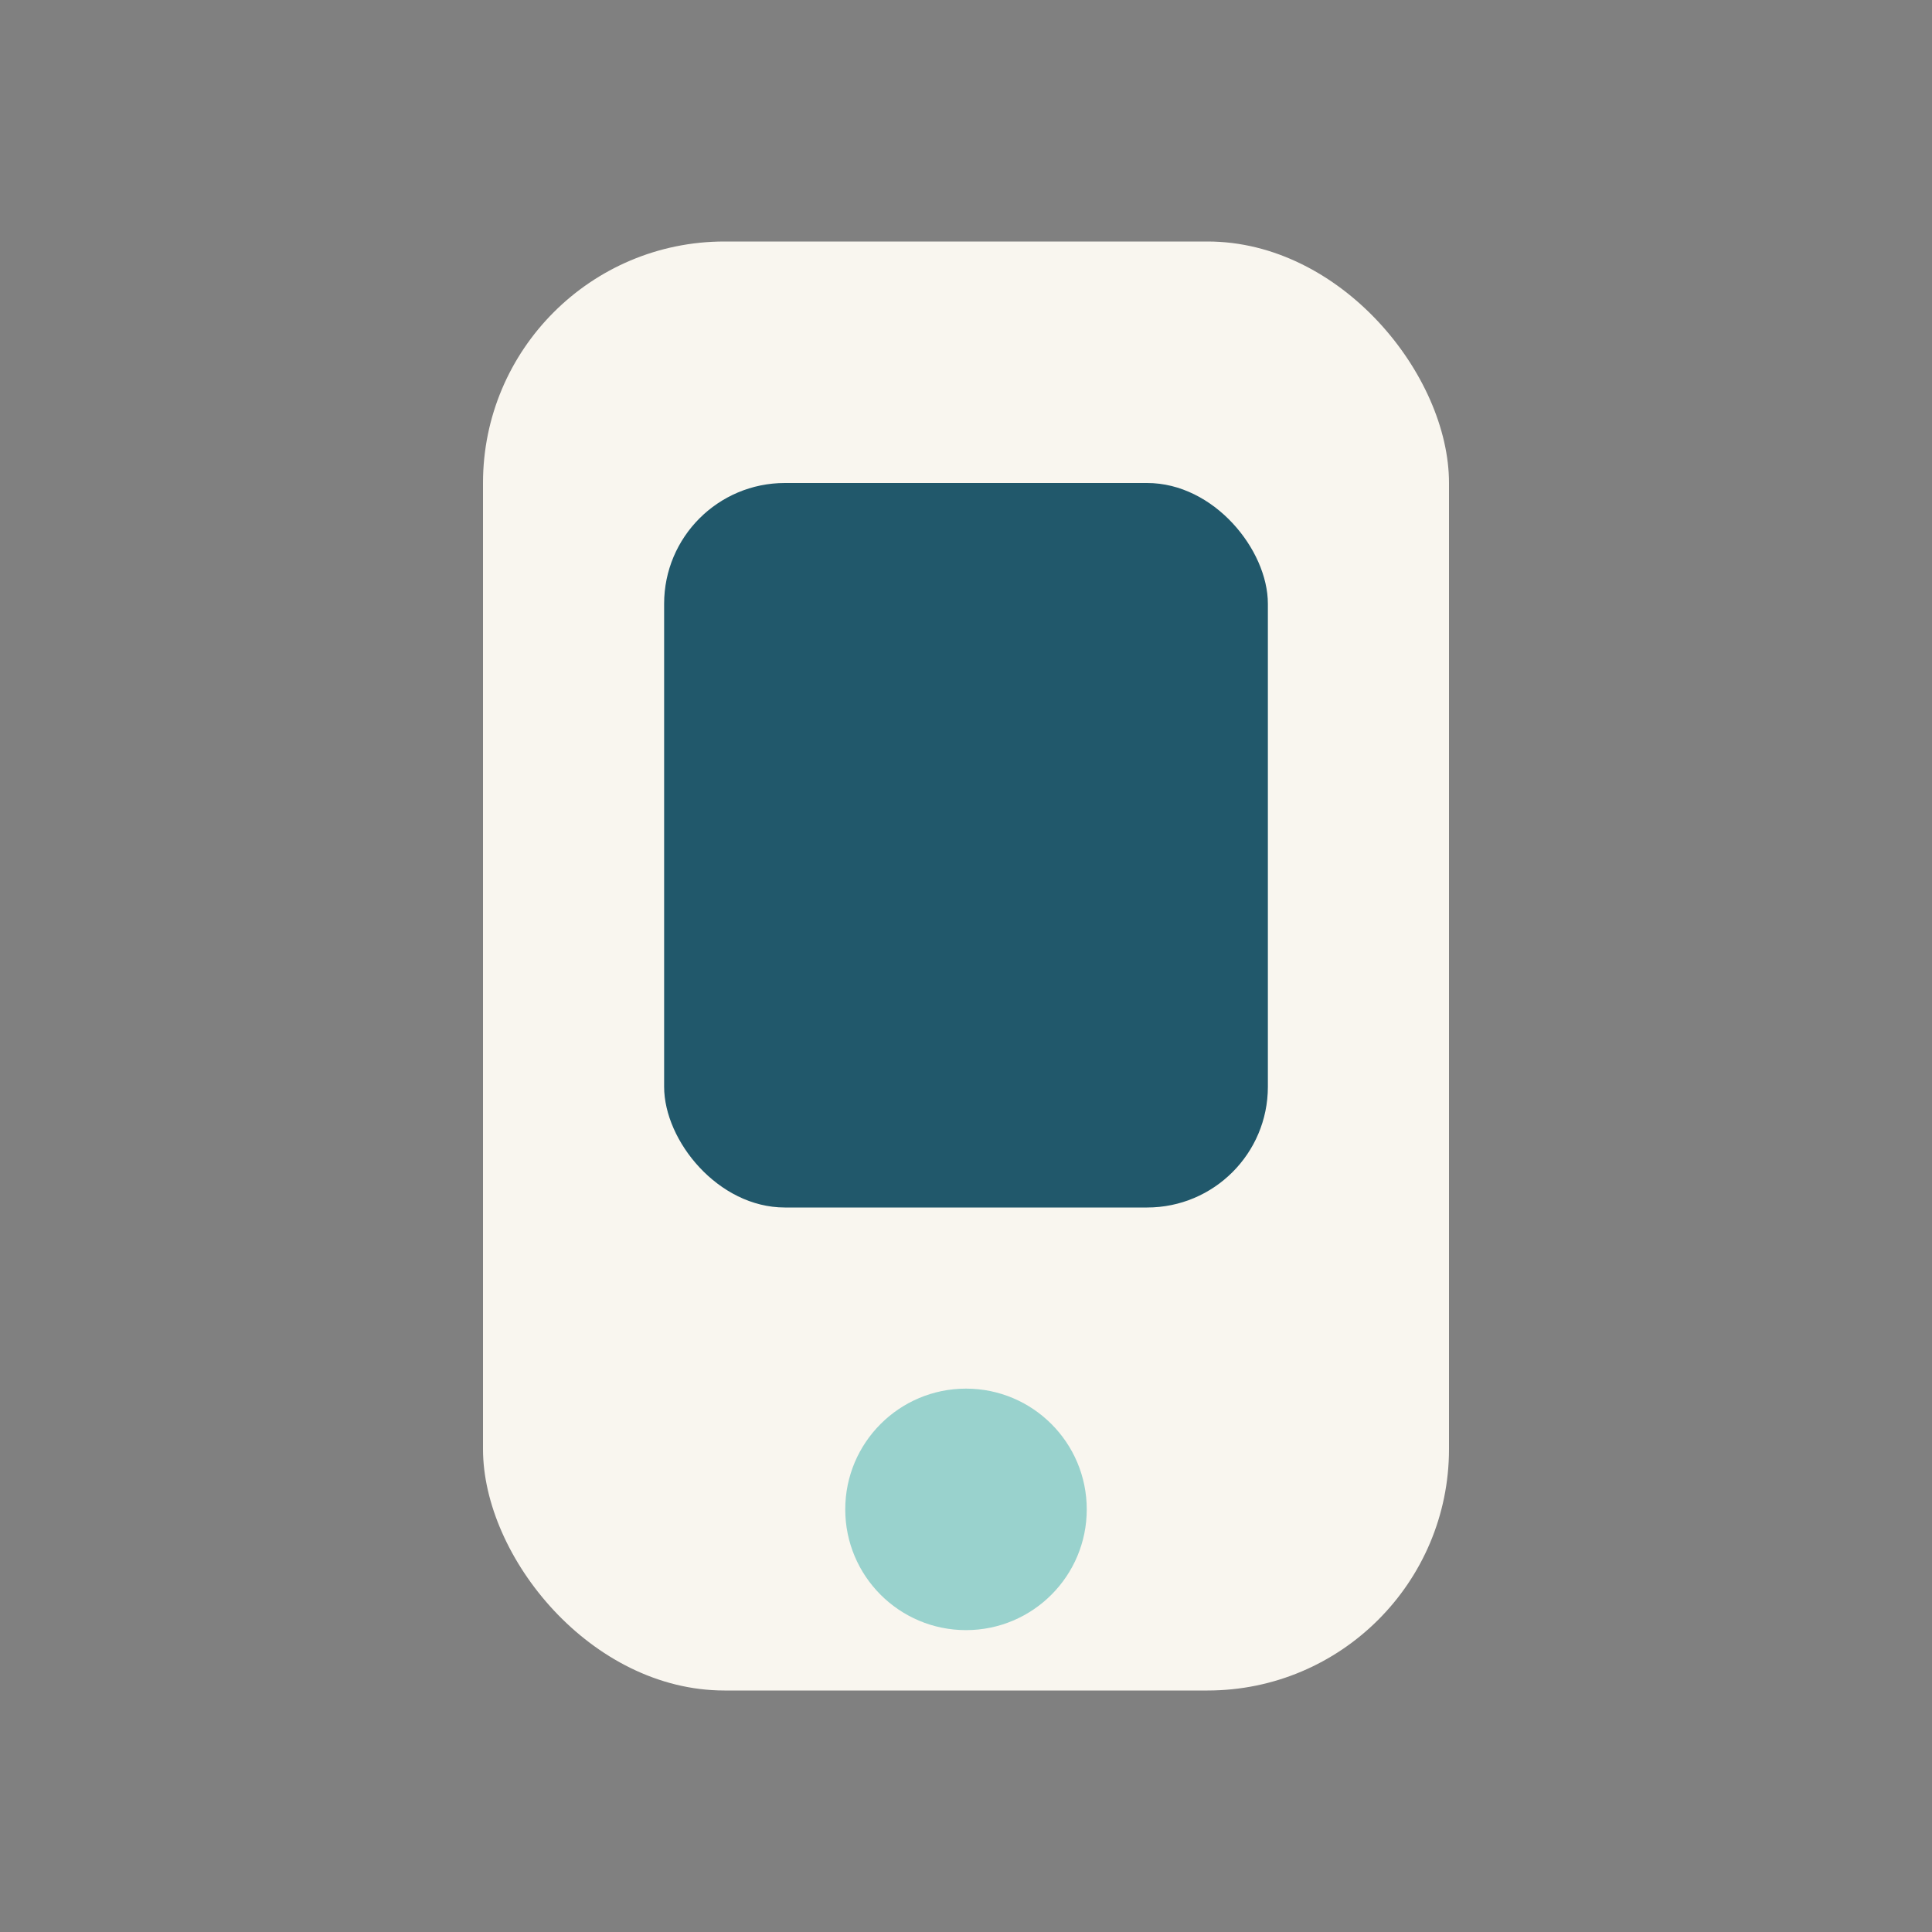 <?xml version="1.0" encoding="UTF-8"?>
<svg xmlns="http://www.w3.org/2000/svg" width="32" height="32" viewBox="0 0 32 32"><rect x="0" y="0" width="32" height="32" fill="#808080" stroke="none"/><rect x="8" y="4" width="16" height="24" rx="4" fill="#F9F6EF"/><circle cx="16" cy="25" r="2" fill="#99D2CD"/><rect x="11" y="8" width="10" height="12" rx="2" fill="#21586B"/></svg>
